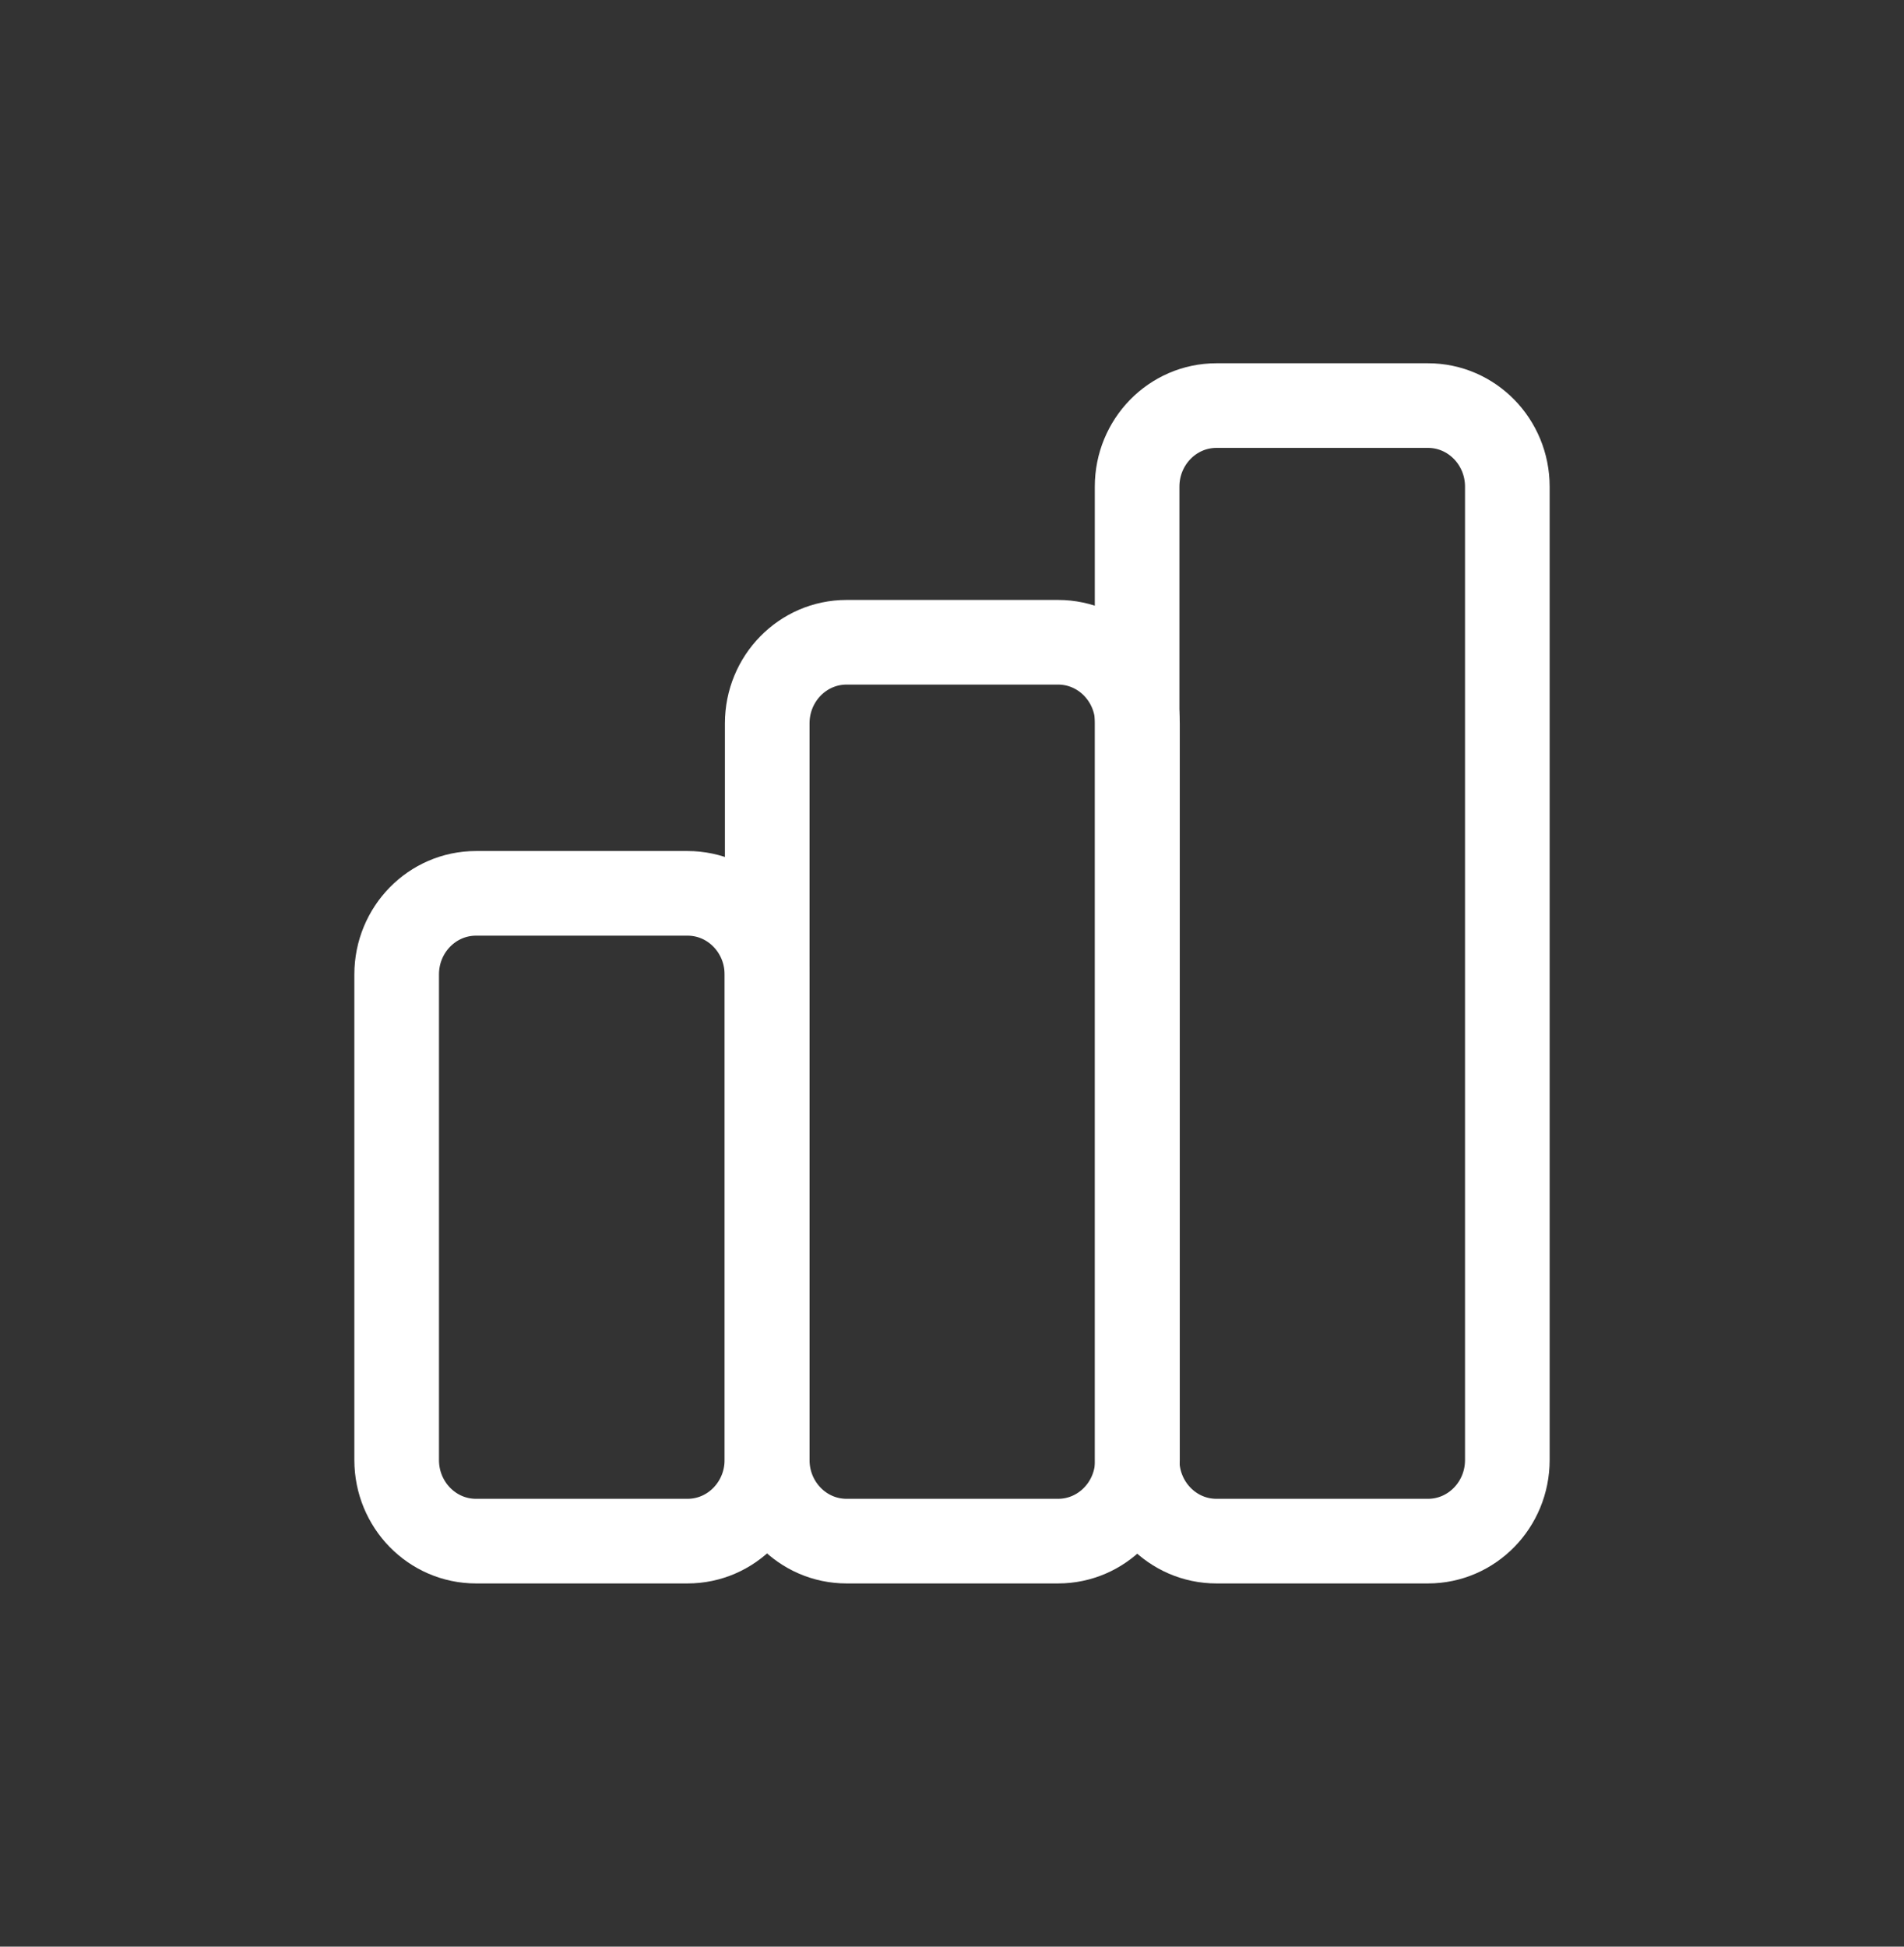 <svg width="45" height="46" viewBox="0 0 45 46" fill="none" xmlns="http://www.w3.org/2000/svg">
<rect x="0" y="0" width="45" height="46" fill="#333333" stroke="none"/>
<path fill-rule="evenodd" clip-rule="evenodd" d="M9.375 23.026C9.375 21.968 10.214 21.11 11.25 21.11H16.25C17.285 21.11 18.125 21.968 18.125 23.026V34.5C18.125 35.559 17.285 36.417 16.25 36.417H11.25C10.214 36.417 9.375 35.559 9.375 34.5V23.026Z" stroke="white" stroke-width="2" stroke-linecap="round" stroke-linejoin="round"/>
<path fill-rule="evenodd" clip-rule="evenodd" d="M18.133 17.093C18.133 16.035 18.972 15.177 20.008 15.177H25.008C26.043 15.177 26.883 16.035 26.883 17.093V34.5C26.883 35.559 26.043 36.417 25.008 36.417H20.008C18.972 36.417 18.133 35.559 18.133 34.5V17.093Z" stroke="white" stroke-width="2" stroke-linecap="round" stroke-linejoin="round"/>
<path fill-rule="evenodd" clip-rule="evenodd" d="M26.875 11.5C26.875 10.442 27.714 9.584 28.75 9.584H33.75C34.786 9.584 35.625 10.442 35.625 11.5V34.5C35.625 35.559 34.786 36.417 33.75 36.417H28.75C27.714 36.417 26.875 35.559 26.875 34.5V11.5Z" stroke="white" stroke-width="2" stroke-linecap="round" stroke-linejoin="round"/>
</svg>
